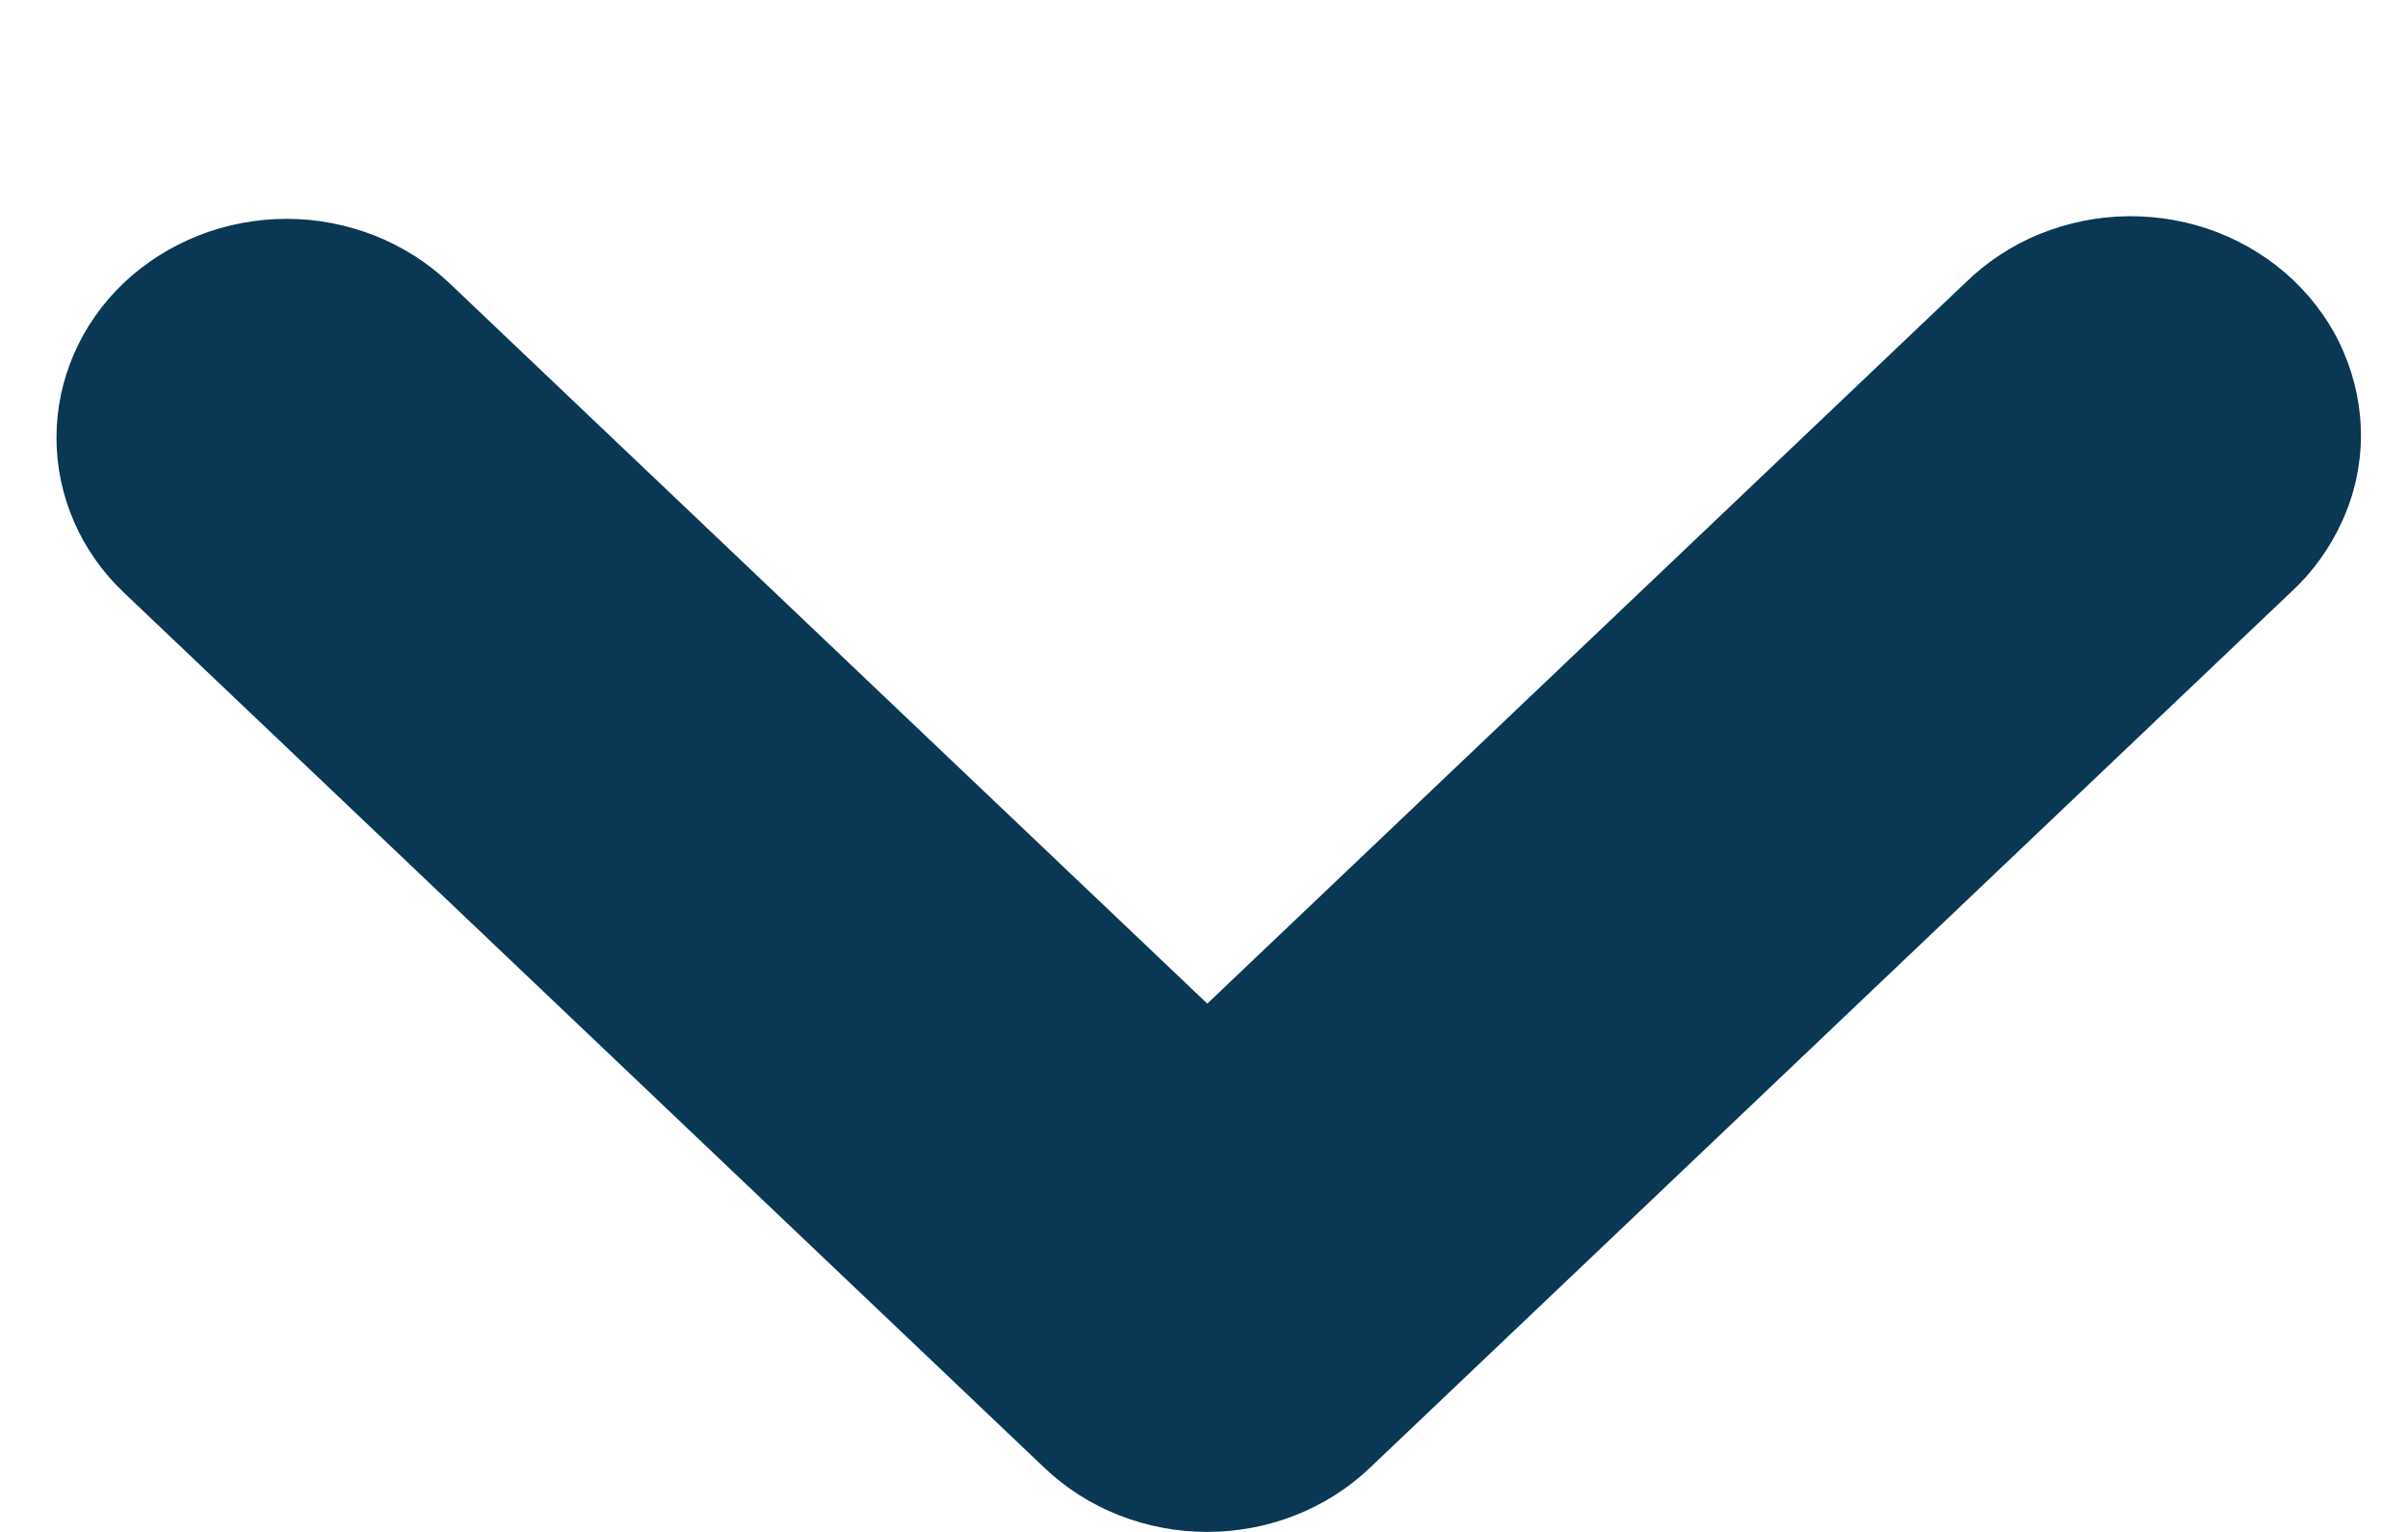 <svg width="11" height="7" viewBox="0 0 11 7" fill="none" xmlns="http://www.w3.org/2000/svg">
<path fill-rule="evenodd" clip-rule="evenodd" d="M0.565 1.293C0.763 1.106 1.03 1 1.309 1C1.588 1 1.855 1.106 2.052 1.293L5.515 4.586L8.977 1.293C9.074 1.198 9.19 1.121 9.318 1.069C9.447 1.017 9.585 0.989 9.724 0.988C9.864 0.987 10.002 1.012 10.131 1.062C10.261 1.113 10.378 1.187 10.477 1.281C10.575 1.375 10.654 1.486 10.706 1.609C10.759 1.732 10.786 1.864 10.785 1.996C10.784 2.129 10.755 2.26 10.699 2.382C10.644 2.504 10.564 2.615 10.464 2.707L6.258 6.707C6.061 6.895 5.793 7 5.515 7C5.236 7 4.968 6.895 4.771 6.707L0.565 2.707C0.368 2.52 0.258 2.265 0.258 2C0.258 1.735 0.368 1.481 0.565 1.293Z" fill="#0A3753"/>
</svg>
